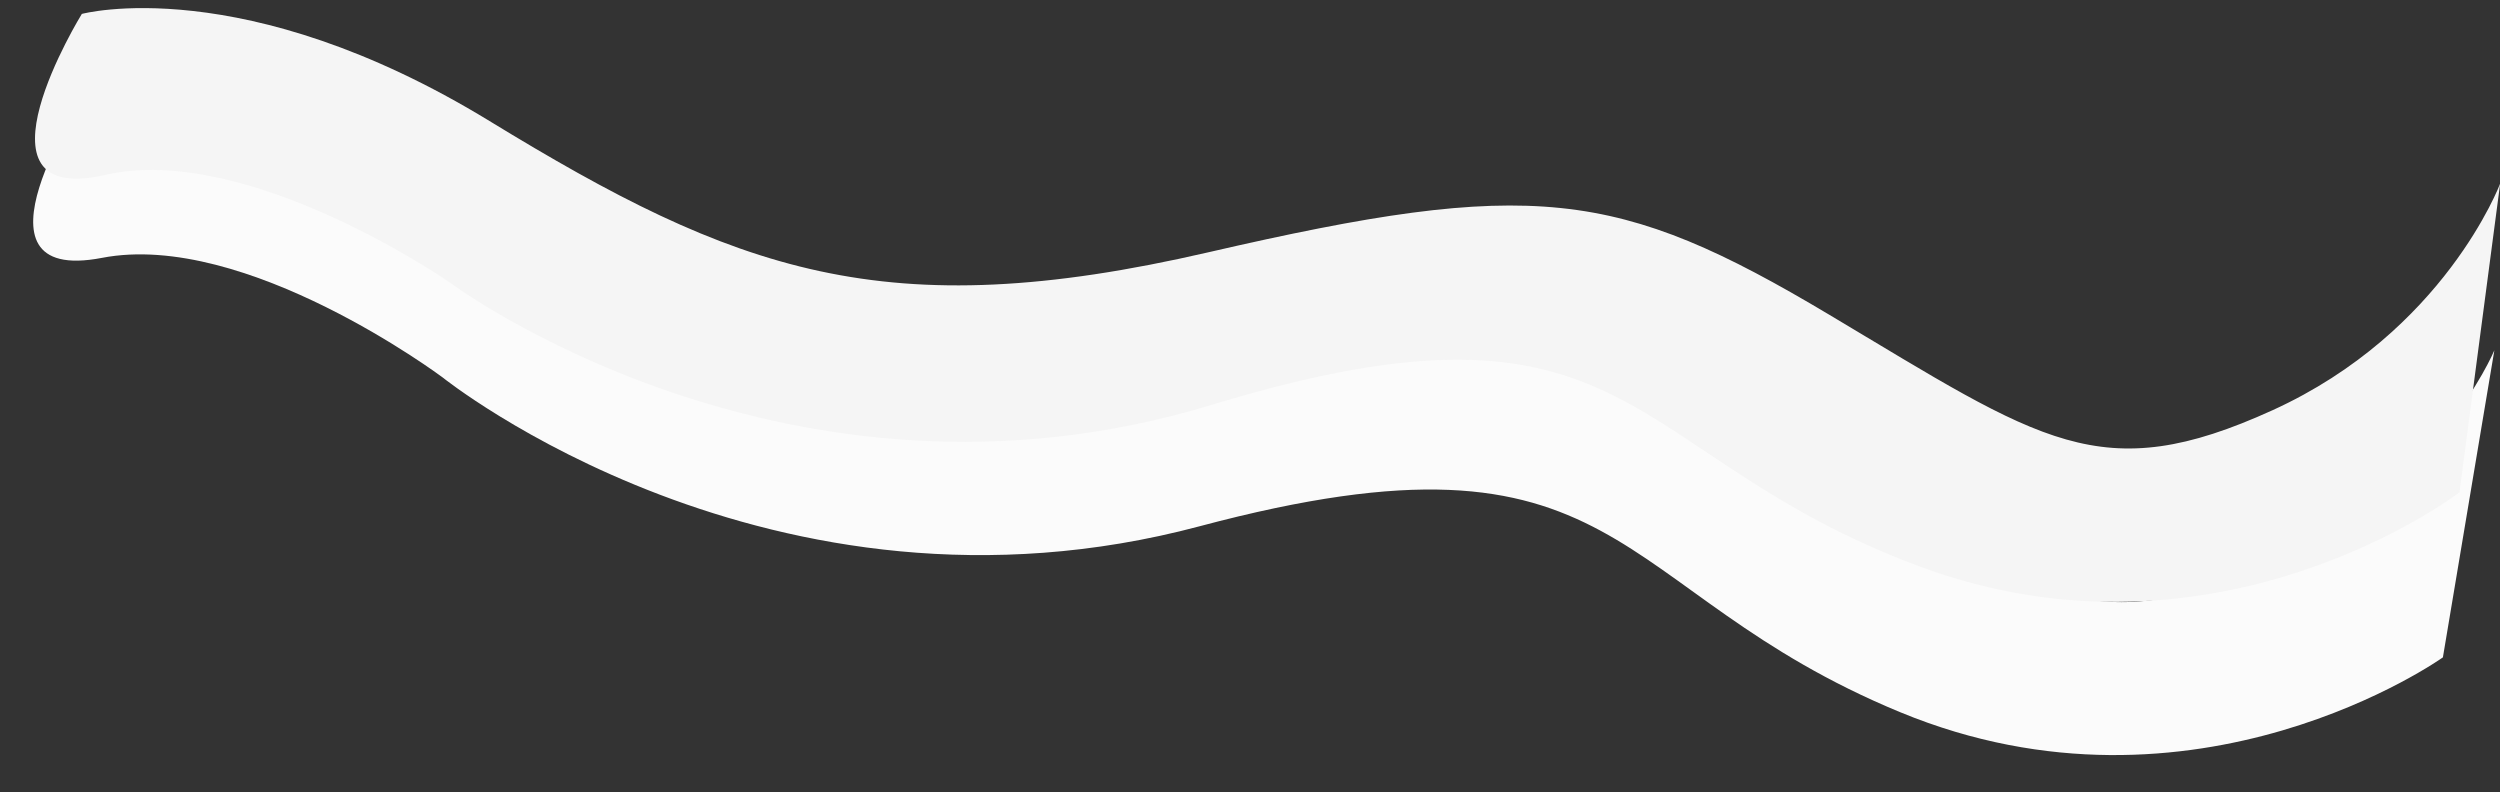 <svg xmlns="http://www.w3.org/2000/svg" width="1459.016" height="462.378" viewBox="0 0 1459.016 462.378"><rect x="0" y="0" width="1459.016" height="462.378" fill="#333333" stroke="none"/><defs><style>.a{fill:#fbfbfb;}.b{fill:#f5f5f5;}</style></defs><g transform="matrix(0.998, 0.07, -0.07, 0.998, 76.896, -230.014)"><path class="a" d="M22.278,6.476s92.064-31.842,241.581,45.686,238.12,103.831,423.632,47.07,235.351-53.992,364.1,11.075,164.745,89.987,261.655,37.379S1436.46,6.476,1436.46,6.476l-11.075,181.359s-132.9,117.675-311.494,65.068S938.07,95.079,695.8,187.835s-448.551-40.148-448.551-40.148S124.033,74.313,42.352,99.232,22.278,6.476,22.278,6.476Z" transform="matrix(0.999, 0.035, -0.035, 0.999, -29.585, 280.005)"/><path class="b" d="M-96.906,1499.12s92.064-31.842,241.581,45.686,238.12,103.831,423.632,47.07,235.351-53.992,364.1,11.075,164.746,89.987,261.655,37.379,123.213-141.211,123.213-141.211L1306.2,1680.479s-132.9,117.675-311.494,65.067-175.821-157.823-418.094-65.067-448.551-40.148-448.551-40.148S4.849,1566.957-76.832,1591.876-96.906,1499.12-96.906,1499.12Z" transform="translate(84.513 -1259.644)"/></g></svg>